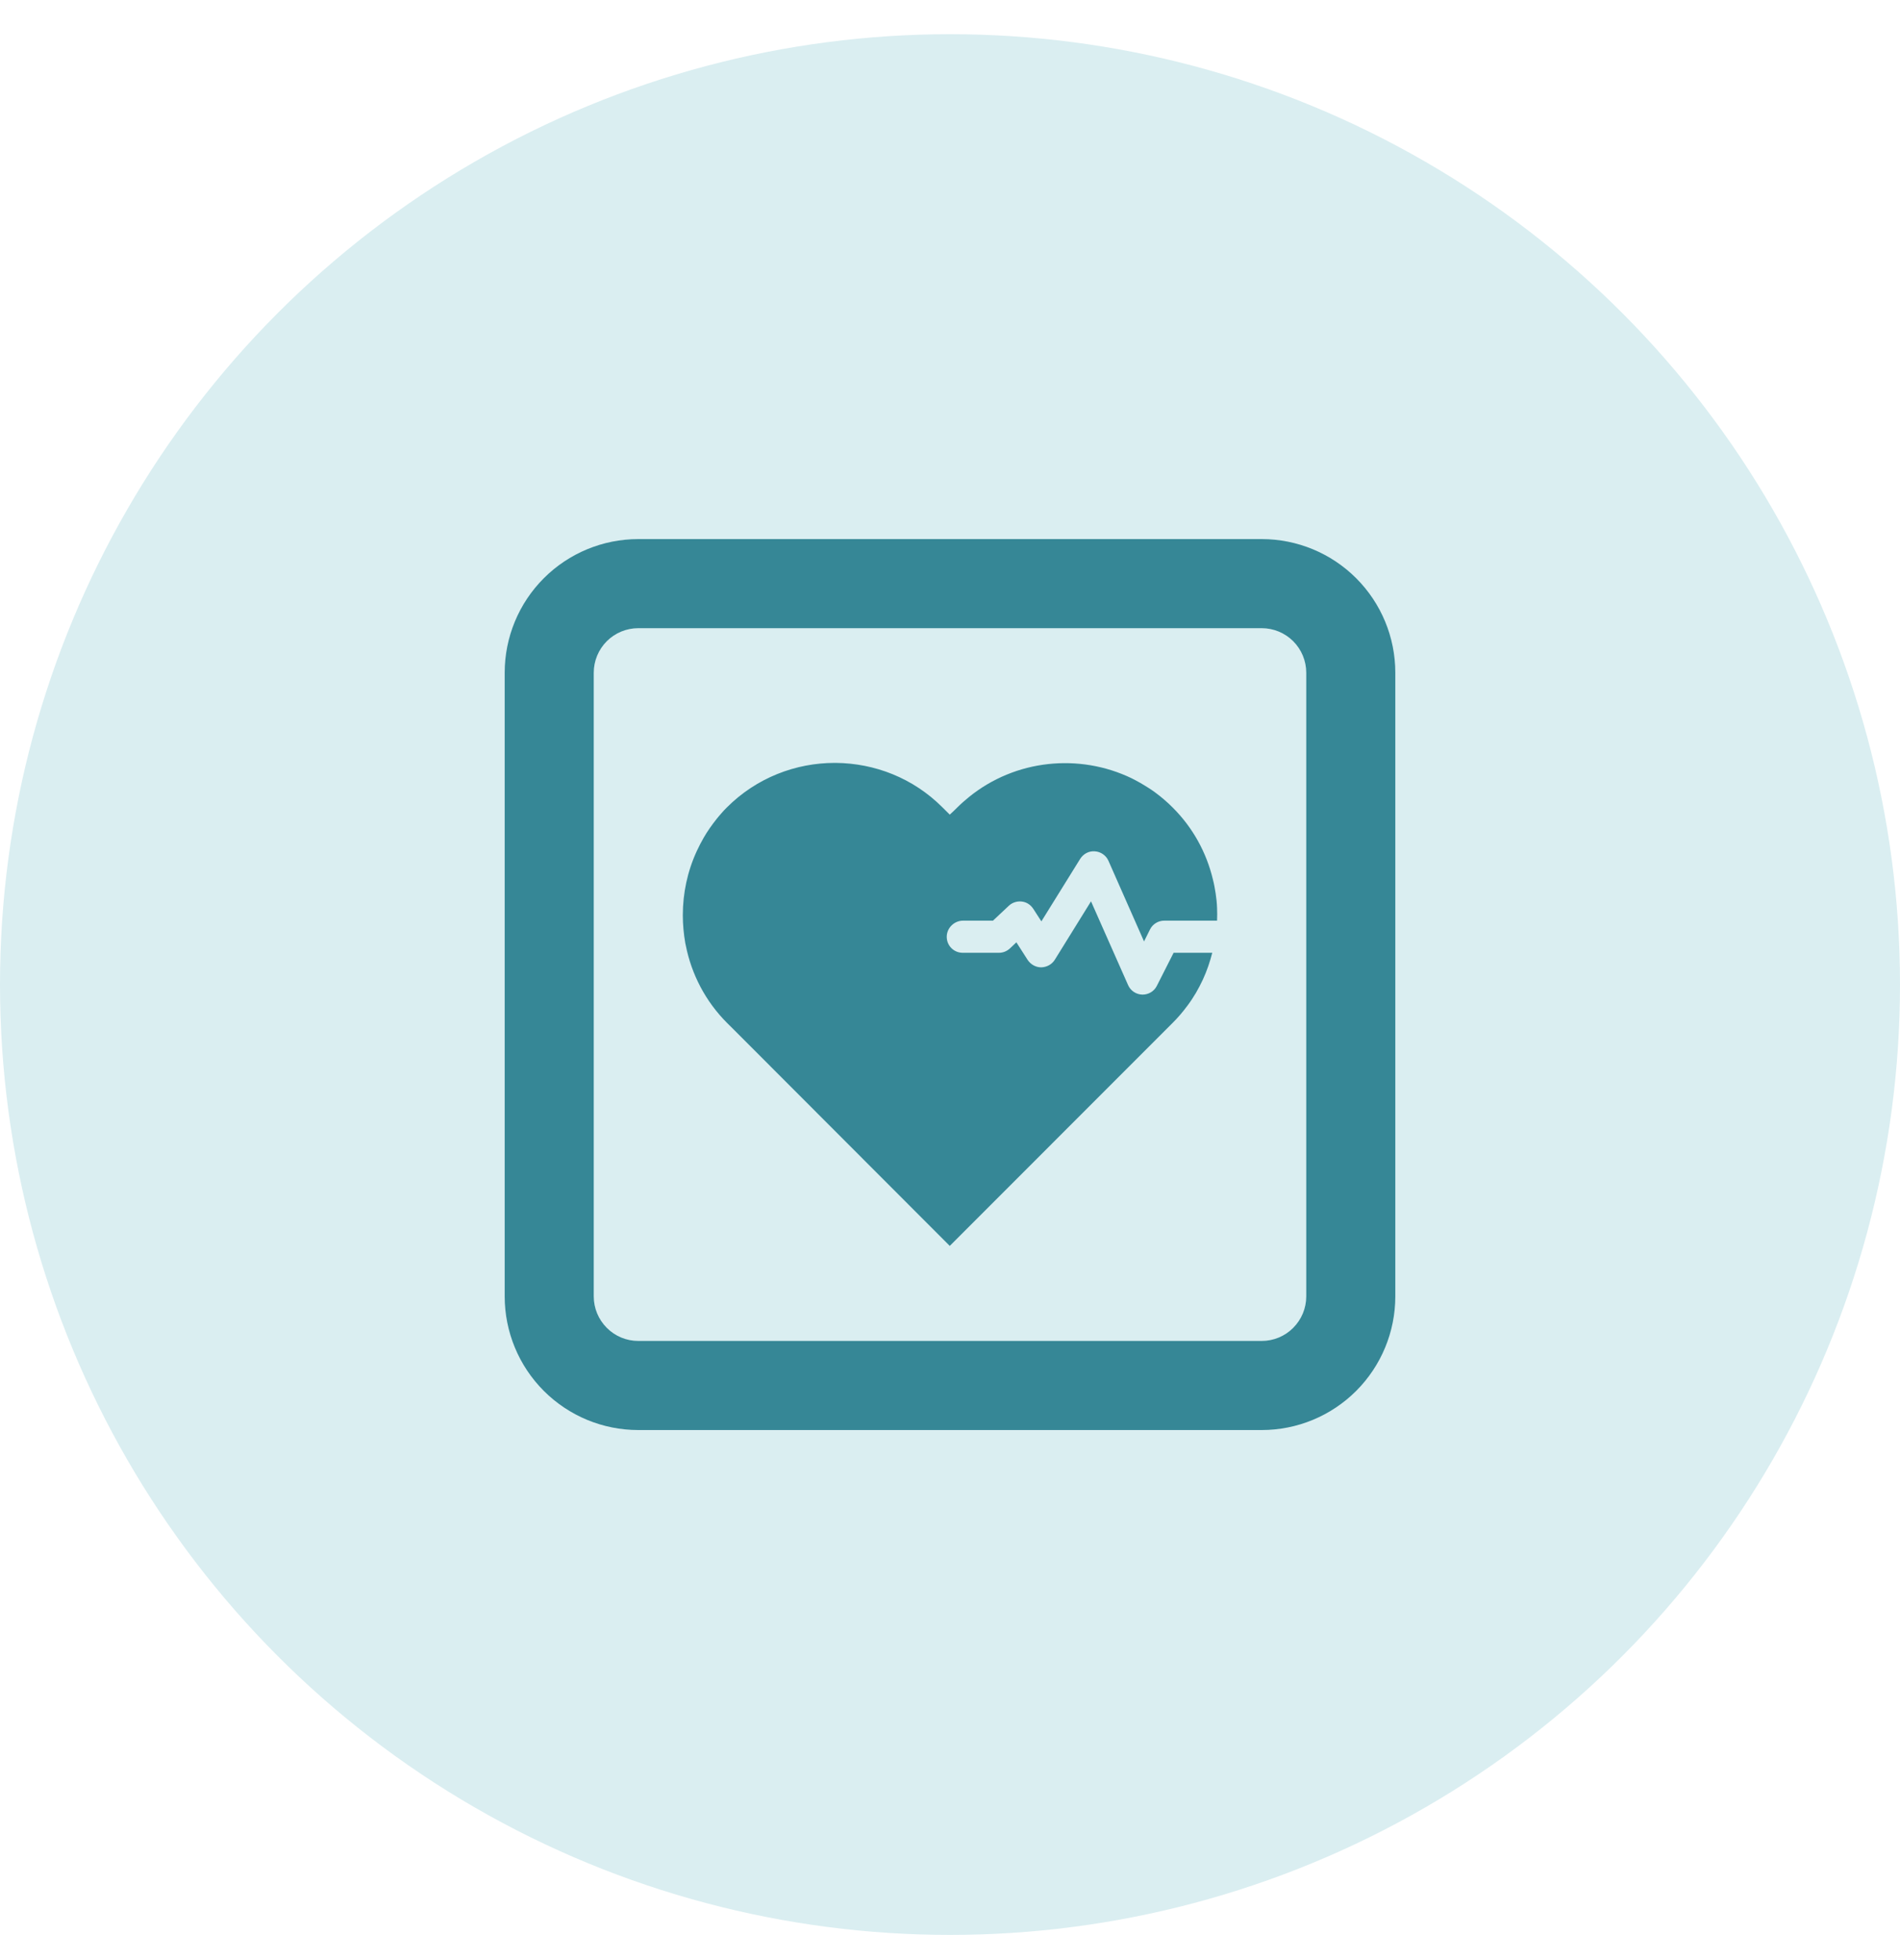 <svg width="32" height="33" viewBox="0 0 32 33" fill="none" xmlns="http://www.w3.org/2000/svg">
<circle cx="16" cy="16.576" r="16" fill="#DAEEF1"/>
<path d="M21.25 9.076H10.75C10.153 9.076 9.581 9.313 9.159 9.735C8.737 10.157 8.5 10.729 8.5 11.326V21.826C8.5 22.422 8.737 22.995 9.159 23.417C9.581 23.839 10.153 24.076 10.75 24.076H21.25C21.847 24.076 22.419 23.839 22.841 23.417C23.263 22.995 23.5 22.422 23.5 21.826V11.326C23.5 10.729 23.263 10.157 22.841 9.735C22.419 9.313 21.847 9.076 21.25 9.076ZM22 21.826C22 22.025 21.921 22.215 21.78 22.356C21.64 22.497 21.449 22.576 21.25 22.576H10.75C10.551 22.576 10.36 22.497 10.22 22.356C10.079 22.215 10 22.025 10 21.826V11.326C10 11.127 10.079 10.936 10.22 10.795C10.36 10.655 10.551 10.576 10.75 10.576H21.25C21.449 10.576 21.64 10.655 21.78 10.795C21.921 10.936 22 11.127 22 11.326V21.826Z" fill="#368796"/>
<path d="M16.22 15.5H16.724L16.99 15.25C17.047 15.196 17.127 15.169 17.208 15.178C17.289 15.187 17.357 15.232 17.402 15.3L17.539 15.512L18.193 14.459C18.247 14.375 18.339 14.324 18.441 14.333C18.539 14.339 18.629 14.402 18.668 14.491L19.268 15.85L19.369 15.647C19.414 15.557 19.507 15.5 19.608 15.5H20.498C20.501 15.429 20.501 15.357 20.498 15.286C20.495 15.202 20.486 15.121 20.474 15.041C20.462 14.96 20.447 14.88 20.426 14.799C20.319 14.357 20.095 13.939 19.751 13.596C19.659 13.503 19.557 13.417 19.456 13.342C19.42 13.318 19.387 13.291 19.351 13.27C19.304 13.238 19.253 13.211 19.205 13.181C19.157 13.154 19.107 13.127 19.059 13.103C18.178 12.679 17.101 12.784 16.318 13.42C16.285 13.447 16.253 13.476 16.22 13.503C16.187 13.533 16.154 13.563 16.124 13.593L16.061 13.655L15.996 13.715L15.873 13.593C15.378 13.097 14.73 12.85 14.076 12.844H14.058C13.402 12.844 12.742 13.094 12.243 13.593C12.213 13.623 12.181 13.655 12.154 13.688C12.124 13.721 12.097 13.754 12.07 13.787C11.99 13.888 11.915 13.993 11.852 14.103C11.81 14.175 11.772 14.25 11.736 14.327C11.578 14.668 11.5 15.038 11.5 15.408V15.411C11.5 15.566 11.515 15.724 11.542 15.88C11.545 15.895 11.548 15.906 11.551 15.921C11.646 16.399 11.879 16.856 12.246 17.223L12.372 17.348L15.996 20.976L19.748 17.223C19.841 17.131 19.927 17.029 20.002 16.927C20.053 16.859 20.1 16.787 20.142 16.716C20.184 16.644 20.223 16.569 20.259 16.492C20.327 16.345 20.378 16.193 20.417 16.041H19.766L19.483 16.599C19.438 16.689 19.345 16.745 19.244 16.745H19.238C19.133 16.742 19.041 16.68 18.999 16.584L18.375 15.175L17.766 16.157C17.718 16.235 17.632 16.283 17.539 16.286H17.536C17.444 16.286 17.36 16.238 17.309 16.163L17.118 15.865L17.011 15.966C16.96 16.014 16.894 16.041 16.826 16.041H16.214C16.064 16.041 15.945 15.921 15.945 15.772C15.945 15.623 16.071 15.5 16.22 15.5Z" fill="#368796"/>
</svg>
